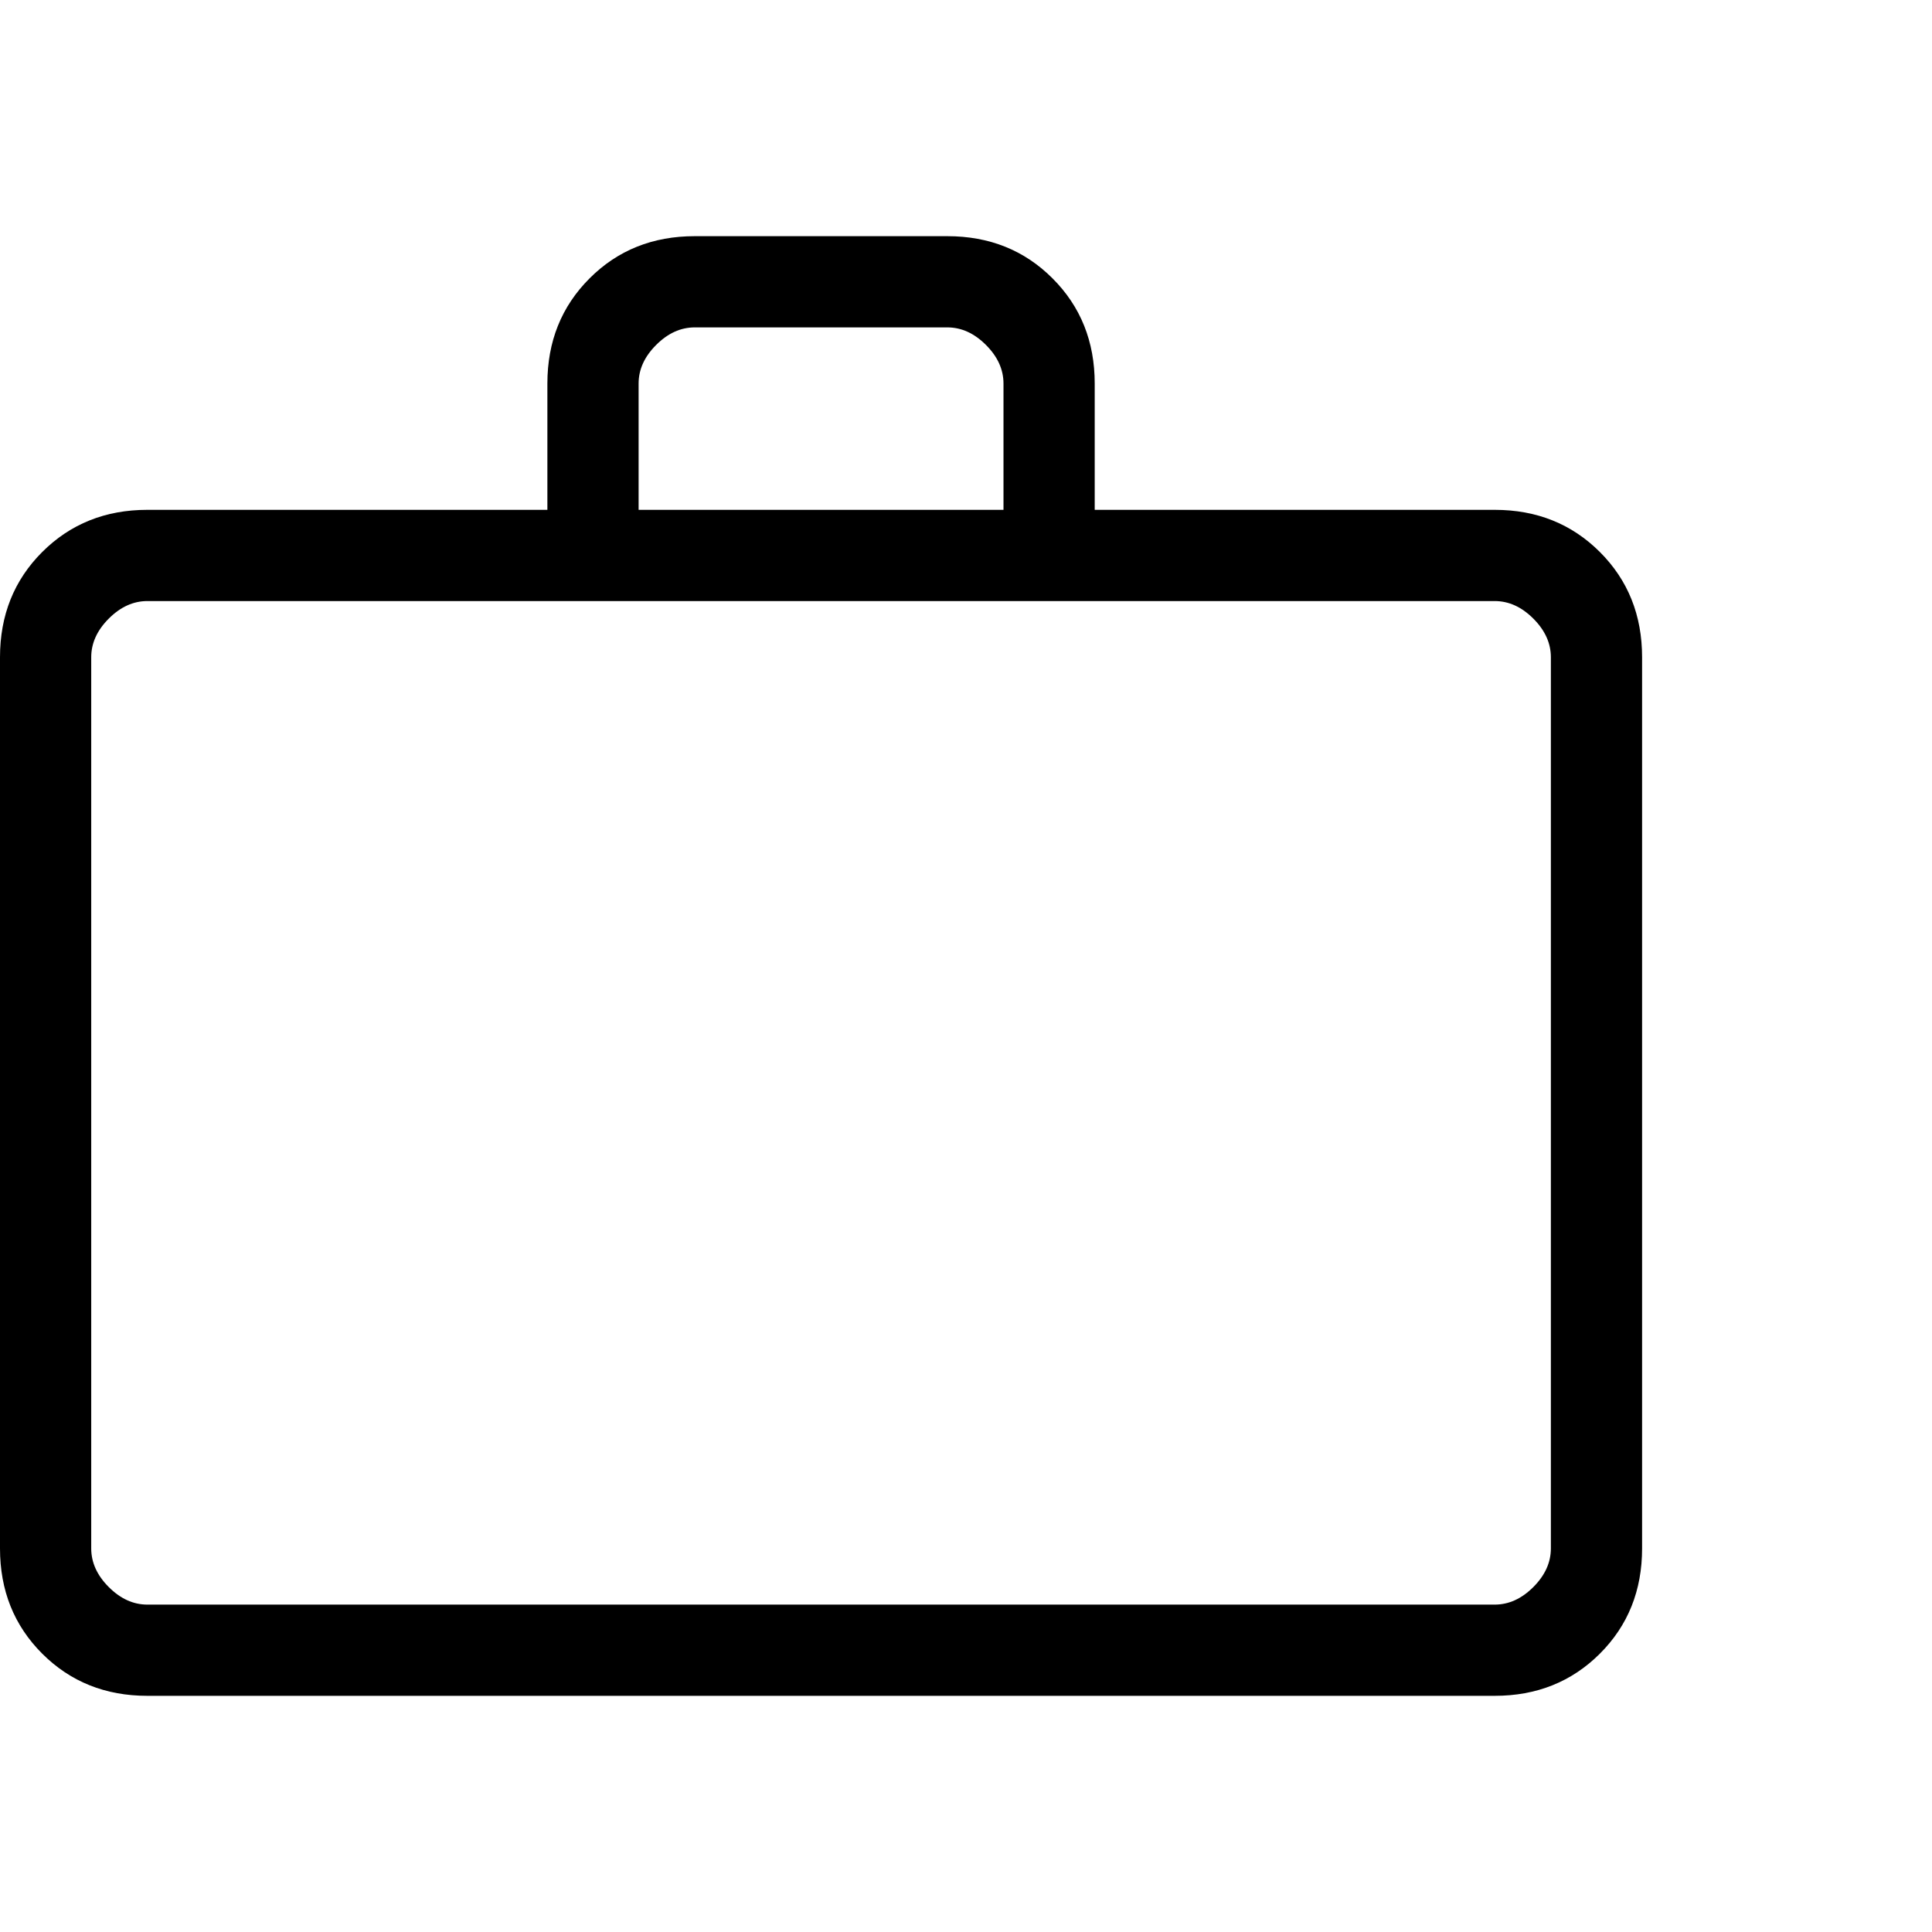 <svg width="37" height="37" viewBox="0 0 37 37" fill="none" xmlns="http://www.w3.org/2000/svg">
<rect x="0" y="0" width="37" height="37" fill="#808080" stroke="none"/>
<g id="professional" clip-path="url(#clip0_1577_2095)">
<rect width="37" height="37" fill="white" style="fill:white;fill-opacity:1;"/>
<g id="work">
<mask id="mask0_1577_2095" style="mask-type:alpha" maskUnits="userSpaceOnUse" x="-3" y="-3" width="43" height="43">
<rect id="Bounding box" x="-2.465" y="-2.465" width="41.931" height="41.931" fill="#D9D9D9" style="fill:#D9D9D9;fill:color(display-p3 0.851 0.851 0.851);fill-opacity:1;"/>
</mask>
<g mask="url(#mask0_1577_2095)">
<path id="work_2" d="M2.822 32.477C2.018 32.477 1.347 32.207 0.808 31.669C0.269 31.13 0 30.459 0 29.654V12.587C0 11.783 0.269 11.111 0.808 10.572C1.347 10.034 2.018 9.764 2.822 9.764H10.483V7.345C10.483 6.541 10.752 5.87 11.291 5.331C11.829 4.792 12.501 4.523 13.305 4.523H18.143C18.947 4.523 19.619 4.792 20.157 5.331C20.696 5.87 20.965 6.541 20.965 7.345V9.764H28.625C29.43 9.764 30.101 10.034 30.64 10.572C31.179 11.111 31.448 11.783 31.448 12.587V29.654C31.448 30.459 31.179 31.13 30.64 31.669C30.101 32.207 29.43 32.477 28.625 32.477H2.822ZM2.822 30.73H28.625C28.895 30.73 29.141 30.618 29.365 30.394C29.589 30.17 29.701 29.923 29.701 29.654V12.587C29.701 12.318 29.589 12.071 29.365 11.847C29.141 11.623 28.895 11.511 28.625 11.511H2.822C2.553 11.511 2.307 11.623 2.083 11.847C1.859 12.071 1.747 12.318 1.747 12.587V29.654C1.747 29.923 1.859 30.17 2.083 30.394C2.307 30.618 2.553 30.73 2.822 30.73ZM12.23 9.764H19.218V7.345C19.218 7.076 19.106 6.83 18.882 6.606C18.658 6.382 18.412 6.27 18.143 6.27H13.305C13.036 6.27 12.79 6.382 12.566 6.606C12.342 6.83 12.23 7.076 12.23 7.345V9.764Z" fill="#072061" style="fill:#072061;fill:color(display-p3 0.028 0.126 0.381);fill-opacity:1;"/>
</g>
</g>
</g>
<defs>
<clipPath id="clip0_1577_2095">
<rect width="37" height="37" fill="white" style="fill:white;fill-opacity:1;"/>
</clipPath>
</defs>
</svg>
